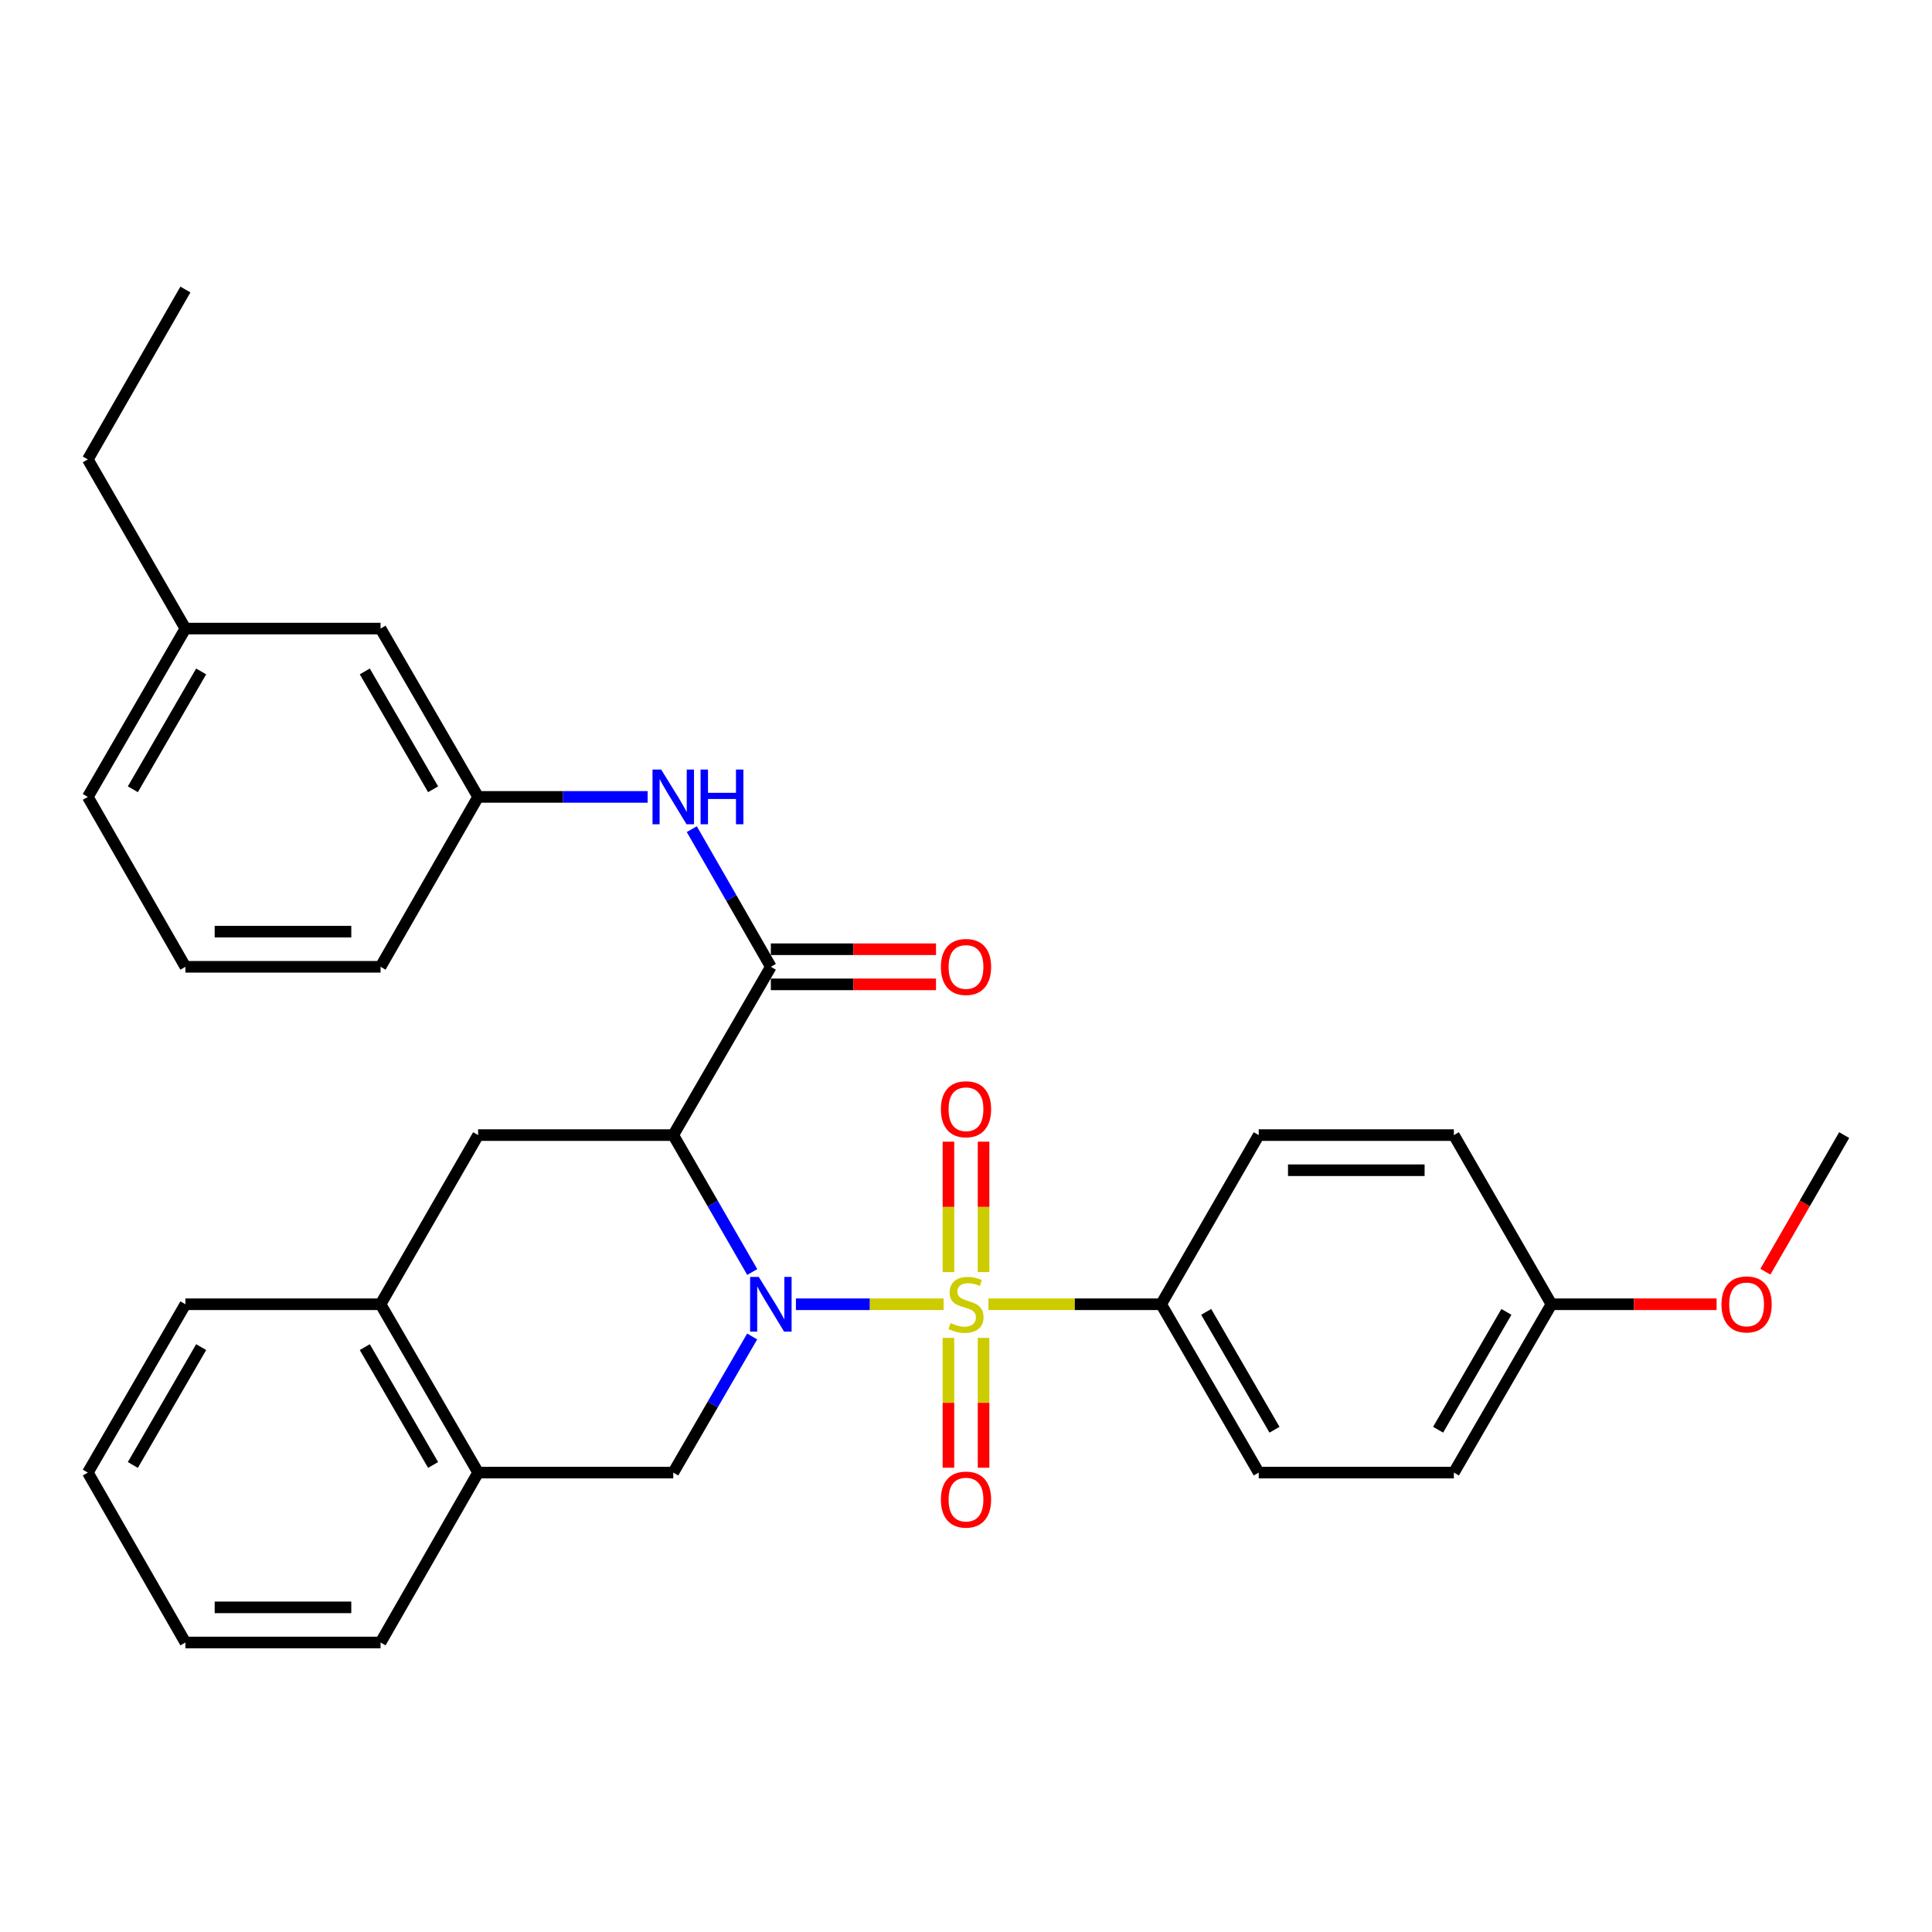 <?xml version='1.0' encoding='iso-8859-1'?>
<svg version='1.1' baseProfile='full'
              xmlns='http://www.w3.org/2000/svg'
                      xmlns:rdkit='http://www.rdkit.org/xml'
                      xmlns:xlink='http://www.w3.org/1999/xlink'
                  xml:space='preserve'
width='1000px' height='1000px' viewBox='0 0 1000 1000'>
<!-- END OF HEADER -->
<rect style='opacity:1.0;fill:#FFFFFF;stroke:none' width='1000' height='1000' x='0' y='0'> </rect>
<path class='bond-0' d='M 488.395,675.08 L 450.179,675.08' style='fill:none;fill-rule:evenodd;stroke:#CCCC00;stroke-width:6px;stroke-linecap:butt;stroke-linejoin:miter;stroke-opacity:1' />
<path class='bond-0' d='M 450.179,675.08 L 411.964,675.08' style='fill:none;fill-rule:evenodd;stroke:#0000FF;stroke-width:6px;stroke-linecap:butt;stroke-linejoin:miter;stroke-opacity:1' />
<path class='bond-5' d='M 511.605,675.08 L 556.308,675.08' style='fill:none;fill-rule:evenodd;stroke:#CCCC00;stroke-width:6px;stroke-linecap:butt;stroke-linejoin:miter;stroke-opacity:1' />
<path class='bond-5' d='M 556.308,675.08 L 601.011,675.08' style='fill:none;fill-rule:evenodd;stroke:#000000;stroke-width:6px;stroke-linecap:butt;stroke-linejoin:miter;stroke-opacity:1' />
<path class='bond-7' d='M 509.092,658.435 L 509.092,624.681' style='fill:none;fill-rule:evenodd;stroke:#CCCC00;stroke-width:6px;stroke-linecap:butt;stroke-linejoin:miter;stroke-opacity:1' />
<path class='bond-7' d='M 509.092,624.681 L 509.092,590.928' style='fill:none;fill-rule:evenodd;stroke:#FF0000;stroke-width:6px;stroke-linecap:butt;stroke-linejoin:miter;stroke-opacity:1' />
<path class='bond-7' d='M 490.908,658.435 L 490.908,624.681' style='fill:none;fill-rule:evenodd;stroke:#CCCC00;stroke-width:6px;stroke-linecap:butt;stroke-linejoin:miter;stroke-opacity:1' />
<path class='bond-7' d='M 490.908,624.681 L 490.908,590.928' style='fill:none;fill-rule:evenodd;stroke:#FF0000;stroke-width:6px;stroke-linecap:butt;stroke-linejoin:miter;stroke-opacity:1' />
<path class='bond-8' d='M 490.908,692.486 L 490.908,726.088' style='fill:none;fill-rule:evenodd;stroke:#CCCC00;stroke-width:6px;stroke-linecap:butt;stroke-linejoin:miter;stroke-opacity:1' />
<path class='bond-8' d='M 490.908,726.088 L 490.908,759.691' style='fill:none;fill-rule:evenodd;stroke:#FF0000;stroke-width:6px;stroke-linecap:butt;stroke-linejoin:miter;stroke-opacity:1' />
<path class='bond-8' d='M 509.092,692.486 L 509.092,726.088' style='fill:none;fill-rule:evenodd;stroke:#CCCC00;stroke-width:6px;stroke-linecap:butt;stroke-linejoin:miter;stroke-opacity:1' />
<path class='bond-8' d='M 509.092,726.088 L 509.092,759.691' style='fill:none;fill-rule:evenodd;stroke:#FF0000;stroke-width:6px;stroke-linecap:butt;stroke-linejoin:miter;stroke-opacity:1' />
<path class='bond-1' d='M 389.362,658.393 L 368.92,622.959' style='fill:none;fill-rule:evenodd;stroke:#0000FF;stroke-width:6px;stroke-linecap:butt;stroke-linejoin:miter;stroke-opacity:1' />
<path class='bond-1' d='M 368.92,622.959 L 348.478,587.525' style='fill:none;fill-rule:evenodd;stroke:#000000;stroke-width:6px;stroke-linecap:butt;stroke-linejoin:miter;stroke-opacity:1' />
<path class='bond-3' d='M 389.32,691.758 L 368.899,726.984' style='fill:none;fill-rule:evenodd;stroke:#0000FF;stroke-width:6px;stroke-linecap:butt;stroke-linejoin:miter;stroke-opacity:1' />
<path class='bond-3' d='M 368.899,726.984 L 348.478,762.211' style='fill:none;fill-rule:evenodd;stroke:#000000;stroke-width:6px;stroke-linecap:butt;stroke-linejoin:miter;stroke-opacity:1' />
<path class='bond-2' d='M 348.478,587.525 L 398.989,500.414' style='fill:none;fill-rule:evenodd;stroke:#000000;stroke-width:6px;stroke-linecap:butt;stroke-linejoin:miter;stroke-opacity:1' />
<path class='bond-4' d='M 348.478,587.525 L 247.477,587.525' style='fill:none;fill-rule:evenodd;stroke:#000000;stroke-width:6px;stroke-linecap:butt;stroke-linejoin:miter;stroke-opacity:1' />
<path class='bond-6' d='M 398.989,500.414 L 378.528,464.792' style='fill:none;fill-rule:evenodd;stroke:#000000;stroke-width:6px;stroke-linecap:butt;stroke-linejoin:miter;stroke-opacity:1' />
<path class='bond-6' d='M 378.528,464.792 L 358.068,429.17' style='fill:none;fill-rule:evenodd;stroke:#0000FF;stroke-width:6px;stroke-linecap:butt;stroke-linejoin:miter;stroke-opacity:1' />
<path class='bond-11' d='M 398.989,509.506 L 441.732,509.506' style='fill:none;fill-rule:evenodd;stroke:#000000;stroke-width:6px;stroke-linecap:butt;stroke-linejoin:miter;stroke-opacity:1' />
<path class='bond-11' d='M 441.732,509.506 L 484.475,509.506' style='fill:none;fill-rule:evenodd;stroke:#FF0000;stroke-width:6px;stroke-linecap:butt;stroke-linejoin:miter;stroke-opacity:1' />
<path class='bond-11' d='M 398.989,491.322 L 441.732,491.322' style='fill:none;fill-rule:evenodd;stroke:#000000;stroke-width:6px;stroke-linecap:butt;stroke-linejoin:miter;stroke-opacity:1' />
<path class='bond-11' d='M 441.732,491.322 L 484.475,491.322' style='fill:none;fill-rule:evenodd;stroke:#FF0000;stroke-width:6px;stroke-linecap:butt;stroke-linejoin:miter;stroke-opacity:1' />
<path class='bond-9' d='M 348.478,762.211 L 247.477,762.211' style='fill:none;fill-rule:evenodd;stroke:#000000;stroke-width:6px;stroke-linecap:butt;stroke-linejoin:miter;stroke-opacity:1' />
<path class='bond-32' d='M 247.477,587.525 L 196.976,675.08' style='fill:none;fill-rule:evenodd;stroke:#000000;stroke-width:6px;stroke-linecap:butt;stroke-linejoin:miter;stroke-opacity:1' />
<path class='bond-13' d='M 601.011,675.08 L 651.522,762.211' style='fill:none;fill-rule:evenodd;stroke:#000000;stroke-width:6px;stroke-linecap:butt;stroke-linejoin:miter;stroke-opacity:1' />
<path class='bond-13' d='M 624.319,679.03 L 659.677,740.022' style='fill:none;fill-rule:evenodd;stroke:#000000;stroke-width:6px;stroke-linecap:butt;stroke-linejoin:miter;stroke-opacity:1' />
<path class='bond-14' d='M 601.011,675.08 L 651.522,587.525' style='fill:none;fill-rule:evenodd;stroke:#000000;stroke-width:6px;stroke-linecap:butt;stroke-linejoin:miter;stroke-opacity:1' />
<path class='bond-12' d='M 335.213,412.475 L 291.345,412.475' style='fill:none;fill-rule:evenodd;stroke:#0000FF;stroke-width:6px;stroke-linecap:butt;stroke-linejoin:miter;stroke-opacity:1' />
<path class='bond-12' d='M 291.345,412.475 L 247.477,412.475' style='fill:none;fill-rule:evenodd;stroke:#000000;stroke-width:6px;stroke-linecap:butt;stroke-linejoin:miter;stroke-opacity:1' />
<path class='bond-10' d='M 247.477,762.211 L 196.976,675.08' style='fill:none;fill-rule:evenodd;stroke:#000000;stroke-width:6px;stroke-linecap:butt;stroke-linejoin:miter;stroke-opacity:1' />
<path class='bond-10' d='M 224.17,758.26 L 188.819,697.268' style='fill:none;fill-rule:evenodd;stroke:#000000;stroke-width:6px;stroke-linecap:butt;stroke-linejoin:miter;stroke-opacity:1' />
<path class='bond-22' d='M 247.477,762.211 L 196.976,850.15' style='fill:none;fill-rule:evenodd;stroke:#000000;stroke-width:6px;stroke-linecap:butt;stroke-linejoin:miter;stroke-opacity:1' />
<path class='bond-23' d='M 196.976,675.08 L 95.965,675.08' style='fill:none;fill-rule:evenodd;stroke:#000000;stroke-width:6px;stroke-linecap:butt;stroke-linejoin:miter;stroke-opacity:1' />
<path class='bond-15' d='M 247.477,412.475 L 196.976,325.344' style='fill:none;fill-rule:evenodd;stroke:#000000;stroke-width:6px;stroke-linecap:butt;stroke-linejoin:miter;stroke-opacity:1' />
<path class='bond-15' d='M 224.17,408.524 L 188.819,347.532' style='fill:none;fill-rule:evenodd;stroke:#000000;stroke-width:6px;stroke-linecap:butt;stroke-linejoin:miter;stroke-opacity:1' />
<path class='bond-24' d='M 247.477,412.475 L 196.976,500.414' style='fill:none;fill-rule:evenodd;stroke:#000000;stroke-width:6px;stroke-linecap:butt;stroke-linejoin:miter;stroke-opacity:1' />
<path class='bond-17' d='M 651.522,762.211 L 752.523,762.211' style='fill:none;fill-rule:evenodd;stroke:#000000;stroke-width:6px;stroke-linecap:butt;stroke-linejoin:miter;stroke-opacity:1' />
<path class='bond-18' d='M 651.522,587.525 L 752.523,587.525' style='fill:none;fill-rule:evenodd;stroke:#000000;stroke-width:6px;stroke-linecap:butt;stroke-linejoin:miter;stroke-opacity:1' />
<path class='bond-18' d='M 666.672,605.709 L 737.373,605.709' style='fill:none;fill-rule:evenodd;stroke:#000000;stroke-width:6px;stroke-linecap:butt;stroke-linejoin:miter;stroke-opacity:1' />
<path class='bond-19' d='M 196.976,325.344 L 95.965,325.344' style='fill:none;fill-rule:evenodd;stroke:#000000;stroke-width:6px;stroke-linecap:butt;stroke-linejoin:miter;stroke-opacity:1' />
<path class='bond-16' d='M 803.024,675.08 L 752.523,587.525' style='fill:none;fill-rule:evenodd;stroke:#000000;stroke-width:6px;stroke-linecap:butt;stroke-linejoin:miter;stroke-opacity:1' />
<path class='bond-20' d='M 803.024,675.08 L 845.767,675.08' style='fill:none;fill-rule:evenodd;stroke:#000000;stroke-width:6px;stroke-linecap:butt;stroke-linejoin:miter;stroke-opacity:1' />
<path class='bond-20' d='M 845.767,675.08 L 888.51,675.08' style='fill:none;fill-rule:evenodd;stroke:#FF0000;stroke-width:6px;stroke-linecap:butt;stroke-linejoin:miter;stroke-opacity:1' />
<path class='bond-31' d='M 803.024,675.08 L 752.523,762.211' style='fill:none;fill-rule:evenodd;stroke:#000000;stroke-width:6px;stroke-linecap:butt;stroke-linejoin:miter;stroke-opacity:1' />
<path class='bond-31' d='M 779.716,679.031 L 744.366,740.023' style='fill:none;fill-rule:evenodd;stroke:#000000;stroke-width:6px;stroke-linecap:butt;stroke-linejoin:miter;stroke-opacity:1' />
<path class='bond-26' d='M 95.965,325.344 L 45.455,237.789' style='fill:none;fill-rule:evenodd;stroke:#000000;stroke-width:6px;stroke-linecap:butt;stroke-linejoin:miter;stroke-opacity:1' />
<path class='bond-34' d='M 95.965,325.344 L 45.455,412.475' style='fill:none;fill-rule:evenodd;stroke:#000000;stroke-width:6px;stroke-linecap:butt;stroke-linejoin:miter;stroke-opacity:1' />
<path class='bond-34' d='M 104.12,347.534 L 68.763,408.525' style='fill:none;fill-rule:evenodd;stroke:#000000;stroke-width:6px;stroke-linecap:butt;stroke-linejoin:miter;stroke-opacity:1' />
<path class='bond-27' d='M 913.754,658.233 L 934.15,622.879' style='fill:none;fill-rule:evenodd;stroke:#FF0000;stroke-width:6px;stroke-linecap:butt;stroke-linejoin:miter;stroke-opacity:1' />
<path class='bond-27' d='M 934.15,622.879 L 954.545,587.525' style='fill:none;fill-rule:evenodd;stroke:#000000;stroke-width:6px;stroke-linecap:butt;stroke-linejoin:miter;stroke-opacity:1' />
<path class='bond-21' d='M 95.965,500.414 L 196.976,500.414' style='fill:none;fill-rule:evenodd;stroke:#000000;stroke-width:6px;stroke-linecap:butt;stroke-linejoin:miter;stroke-opacity:1' />
<path class='bond-21' d='M 111.117,482.23 L 181.825,482.23' style='fill:none;fill-rule:evenodd;stroke:#000000;stroke-width:6px;stroke-linecap:butt;stroke-linejoin:miter;stroke-opacity:1' />
<path class='bond-25' d='M 95.965,500.414 L 45.455,412.475' style='fill:none;fill-rule:evenodd;stroke:#000000;stroke-width:6px;stroke-linecap:butt;stroke-linejoin:miter;stroke-opacity:1' />
<path class='bond-30' d='M 196.976,850.15 L 95.965,850.15' style='fill:none;fill-rule:evenodd;stroke:#000000;stroke-width:6px;stroke-linecap:butt;stroke-linejoin:miter;stroke-opacity:1' />
<path class='bond-30' d='M 181.825,831.966 L 111.117,831.966' style='fill:none;fill-rule:evenodd;stroke:#000000;stroke-width:6px;stroke-linecap:butt;stroke-linejoin:miter;stroke-opacity:1' />
<path class='bond-33' d='M 95.965,675.08 L 45.455,762.211' style='fill:none;fill-rule:evenodd;stroke:#000000;stroke-width:6px;stroke-linecap:butt;stroke-linejoin:miter;stroke-opacity:1' />
<path class='bond-33' d='M 104.12,697.269 L 68.763,758.261' style='fill:none;fill-rule:evenodd;stroke:#000000;stroke-width:6px;stroke-linecap:butt;stroke-linejoin:miter;stroke-opacity:1' />
<path class='bond-28' d='M 45.455,237.789 L 95.965,149.85' style='fill:none;fill-rule:evenodd;stroke:#000000;stroke-width:6px;stroke-linecap:butt;stroke-linejoin:miter;stroke-opacity:1' />
<path class='bond-29' d='M 45.455,762.211 L 95.965,850.15' style='fill:none;fill-rule:evenodd;stroke:#000000;stroke-width:6px;stroke-linecap:butt;stroke-linejoin:miter;stroke-opacity:1' />
<path  class='atom-0' d='M 492 684.8
Q 492.32 684.92, 493.64 685.48
Q 494.96 686.04, 496.4 686.4
Q 497.88 686.72, 499.32 686.72
Q 502 686.72, 503.56 685.44
Q 505.12 684.12, 505.12 681.84
Q 505.12 680.28, 504.32 679.32
Q 503.56 678.36, 502.36 677.84
Q 501.16 677.32, 499.16 676.72
Q 496.64 675.96, 495.12 675.24
Q 493.64 674.52, 492.56 673
Q 491.52 671.48, 491.52 668.92
Q 491.52 665.36, 493.92 663.16
Q 496.36 660.96, 501.16 660.96
Q 504.44 660.96, 508.16 662.52
L 507.24 665.6
Q 503.84 664.2, 501.28 664.2
Q 498.52 664.2, 497 665.36
Q 495.48 666.48, 495.52 668.44
Q 495.52 669.96, 496.28 670.88
Q 497.08 671.8, 498.2 672.32
Q 499.36 672.84, 501.28 673.44
Q 503.84 674.24, 505.36 675.04
Q 506.88 675.84, 507.96 677.48
Q 509.08 679.08, 509.08 681.84
Q 509.08 685.76, 506.44 687.88
Q 503.84 689.96, 499.48 689.96
Q 496.96 689.96, 495.04 689.4
Q 493.16 688.88, 490.92 687.96
L 492 684.8
' fill='#CCCC00'/>
<path  class='atom-1' d='M 392.729 660.92
L 402.009 675.92
Q 402.929 677.4, 404.409 680.08
Q 405.889 682.76, 405.969 682.92
L 405.969 660.92
L 409.729 660.92
L 409.729 689.24
L 405.849 689.24
L 395.889 672.84
Q 394.729 670.92, 393.489 668.72
Q 392.289 666.52, 391.929 665.84
L 391.929 689.24
L 388.249 689.24
L 388.249 660.92
L 392.729 660.92
' fill='#0000FF'/>
<path  class='atom-7' d='M 342.218 398.315
L 351.498 413.315
Q 352.418 414.795, 353.898 417.475
Q 355.378 420.155, 355.458 420.315
L 355.458 398.315
L 359.218 398.315
L 359.218 426.635
L 355.338 426.635
L 345.378 410.235
Q 344.218 408.315, 342.978 406.115
Q 341.778 403.915, 341.418 403.235
L 341.418 426.635
L 337.738 426.635
L 337.738 398.315
L 342.218 398.315
' fill='#0000FF'/>
<path  class='atom-7' d='M 362.618 398.315
L 366.458 398.315
L 366.458 410.355
L 380.938 410.355
L 380.938 398.315
L 384.778 398.315
L 384.778 426.635
L 380.938 426.635
L 380.938 413.555
L 366.458 413.555
L 366.458 426.635
L 362.618 426.635
L 362.618 398.315
' fill='#0000FF'/>
<path  class='atom-8' d='M 487 574.139
Q 487 567.339, 490.36 563.539
Q 493.72 559.739, 500 559.739
Q 506.28 559.739, 509.64 563.539
Q 513 567.339, 513 574.139
Q 513 581.019, 509.6 584.939
Q 506.2 588.819, 500 588.819
Q 493.76 588.819, 490.36 584.939
Q 487 581.059, 487 574.139
M 500 585.619
Q 504.32 585.619, 506.64 582.739
Q 509 579.819, 509 574.139
Q 509 568.579, 506.64 565.779
Q 504.32 562.939, 500 562.939
Q 495.68 562.939, 493.32 565.739
Q 491 568.539, 491 574.139
Q 491 579.859, 493.32 582.739
Q 495.68 585.619, 500 585.619
' fill='#FF0000'/>
<path  class='atom-9' d='M 487 776.181
Q 487 769.381, 490.36 765.581
Q 493.72 761.781, 500 761.781
Q 506.28 761.781, 509.64 765.581
Q 513 769.381, 513 776.181
Q 513 783.061, 509.6 786.981
Q 506.2 790.861, 500 790.861
Q 493.76 790.861, 490.36 786.981
Q 487 783.101, 487 776.181
M 500 787.661
Q 504.32 787.661, 506.64 784.781
Q 509 781.861, 509 776.181
Q 509 770.621, 506.64 767.821
Q 504.32 764.981, 500 764.981
Q 495.68 764.981, 493.32 767.781
Q 491 770.581, 491 776.181
Q 491 781.901, 493.32 784.781
Q 495.68 787.661, 500 787.661
' fill='#FF0000'/>
<path  class='atom-12' d='M 487 500.494
Q 487 493.694, 490.36 489.894
Q 493.72 486.094, 500 486.094
Q 506.28 486.094, 509.64 489.894
Q 513 493.694, 513 500.494
Q 513 507.374, 509.6 511.294
Q 506.2 515.174, 500 515.174
Q 493.76 515.174, 490.36 511.294
Q 487 507.414, 487 500.494
M 500 511.974
Q 504.32 511.974, 506.64 509.094
Q 509 506.174, 509 500.494
Q 509 494.934, 506.64 492.134
Q 504.32 489.294, 500 489.294
Q 495.68 489.294, 493.32 492.094
Q 491 494.894, 491 500.494
Q 491 506.214, 493.32 509.094
Q 495.68 511.974, 500 511.974
' fill='#FF0000'/>
<path  class='atom-21' d='M 891.035 675.16
Q 891.035 668.36, 894.395 664.56
Q 897.755 660.76, 904.035 660.76
Q 910.315 660.76, 913.675 664.56
Q 917.035 668.36, 917.035 675.16
Q 917.035 682.04, 913.635 685.96
Q 910.235 689.84, 904.035 689.84
Q 897.795 689.84, 894.395 685.96
Q 891.035 682.08, 891.035 675.16
M 904.035 686.64
Q 908.355 686.64, 910.675 683.76
Q 913.035 680.84, 913.035 675.16
Q 913.035 669.6, 910.675 666.8
Q 908.355 663.96, 904.035 663.96
Q 899.715 663.96, 897.355 666.76
Q 895.035 669.56, 895.035 675.16
Q 895.035 680.88, 897.355 683.76
Q 899.715 686.64, 904.035 686.64
' fill='#FF0000'/>
</svg>
